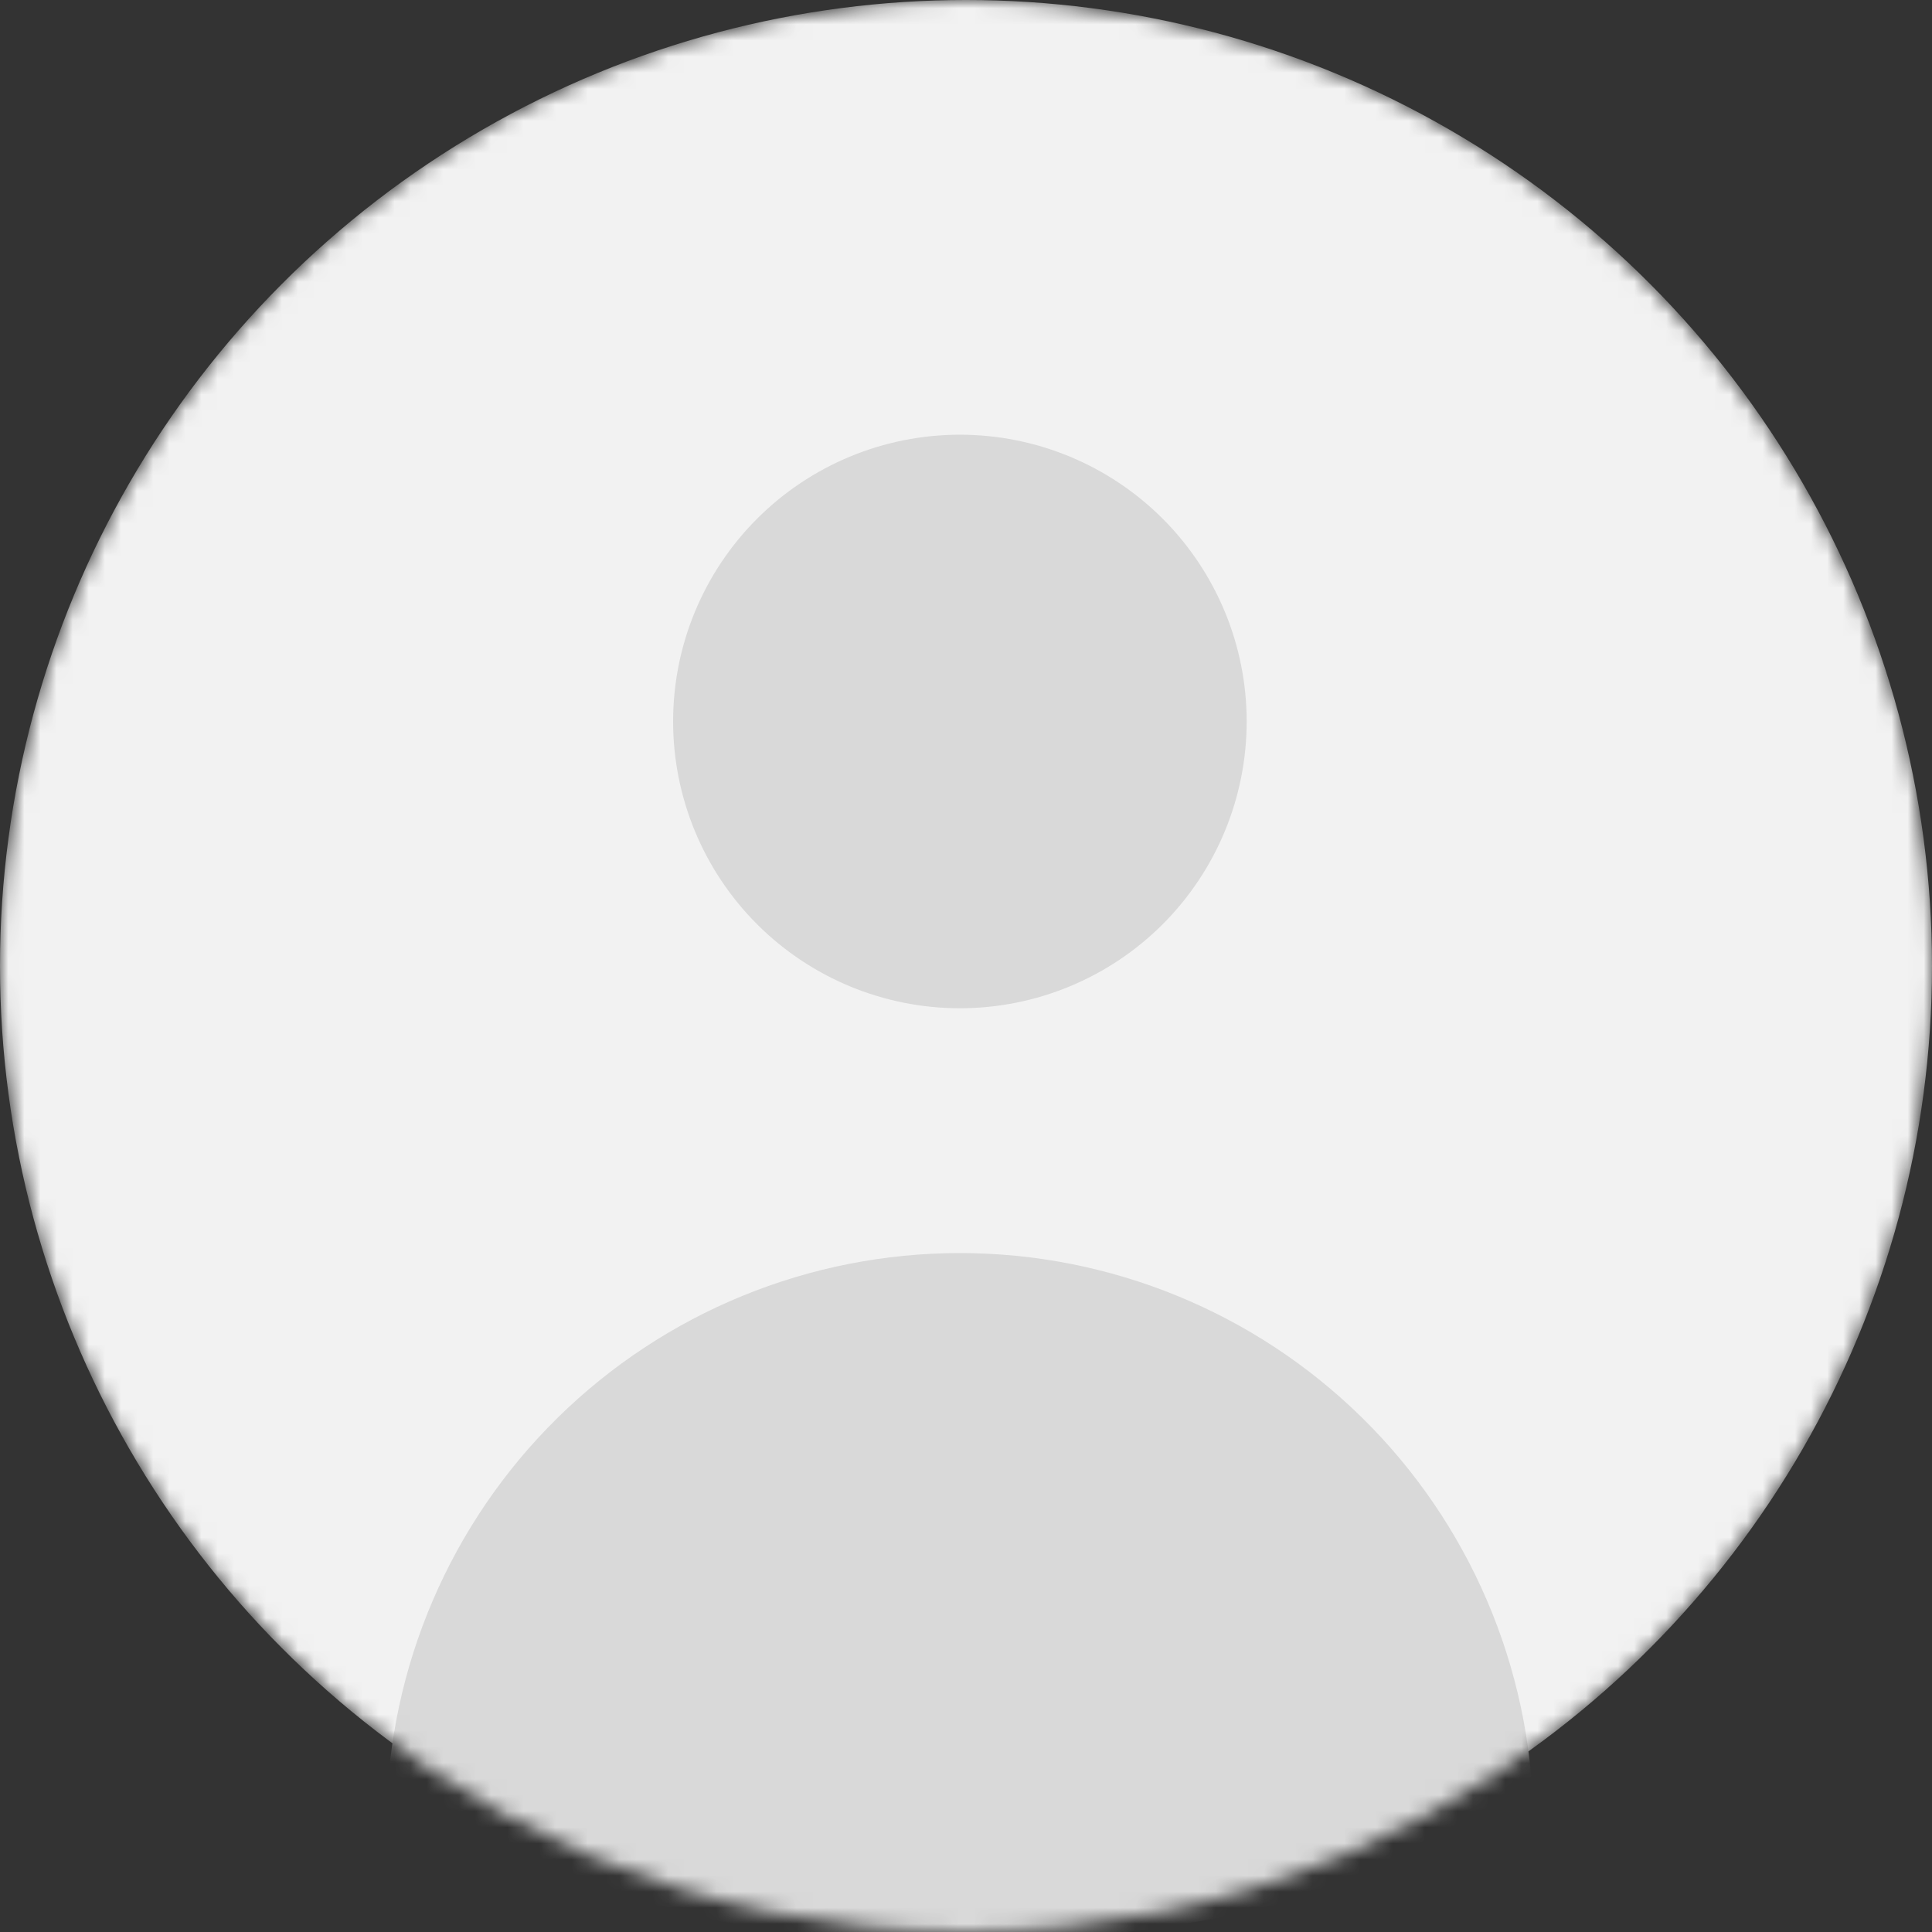 <svg width="120" height="120" viewBox="0 0 120 120" fill="none" xmlns="http://www.w3.org/2000/svg">
<rect x="0" y="0" width="120" height="120" fill="#333333" stroke="none"/>
<mask id="mask0_340_2352" style="mask-type:alpha" maskUnits="userSpaceOnUse" x="0" y="0" width="120" height="120">
<circle cx="60" cy="60" r="60" fill="black"/>
</mask>
<g mask="url(#mask0_340_2352)">
<circle cx="60" cy="60" r="60" fill="#F2F2F2"/>
<path d="M77.433 44.812C77.433 49.537 75.556 54.067 72.216 57.408C68.875 60.748 64.344 62.625 59.62 62.625C54.896 62.625 50.365 60.748 47.025 57.408C43.684 54.067 41.808 49.537 41.808 44.812C41.808 40.088 43.684 35.558 47.025 32.217C50.365 28.877 54.896 27 59.62 27C64.344 27 68.875 28.877 72.216 32.217C75.556 35.558 77.433 40.088 77.433 44.812ZM24 112.873C24.153 103.527 27.973 94.615 34.636 88.059C41.3 81.504 50.273 77.83 59.62 77.83C68.968 77.83 77.941 81.504 84.604 88.059C91.268 94.615 95.088 103.527 95.24 112.873C84.066 117.997 71.914 120.642 59.62 120.625C46.909 120.625 34.844 117.851 24 112.873Z" fill="#D9D9D9"/>
</g>
</svg>
